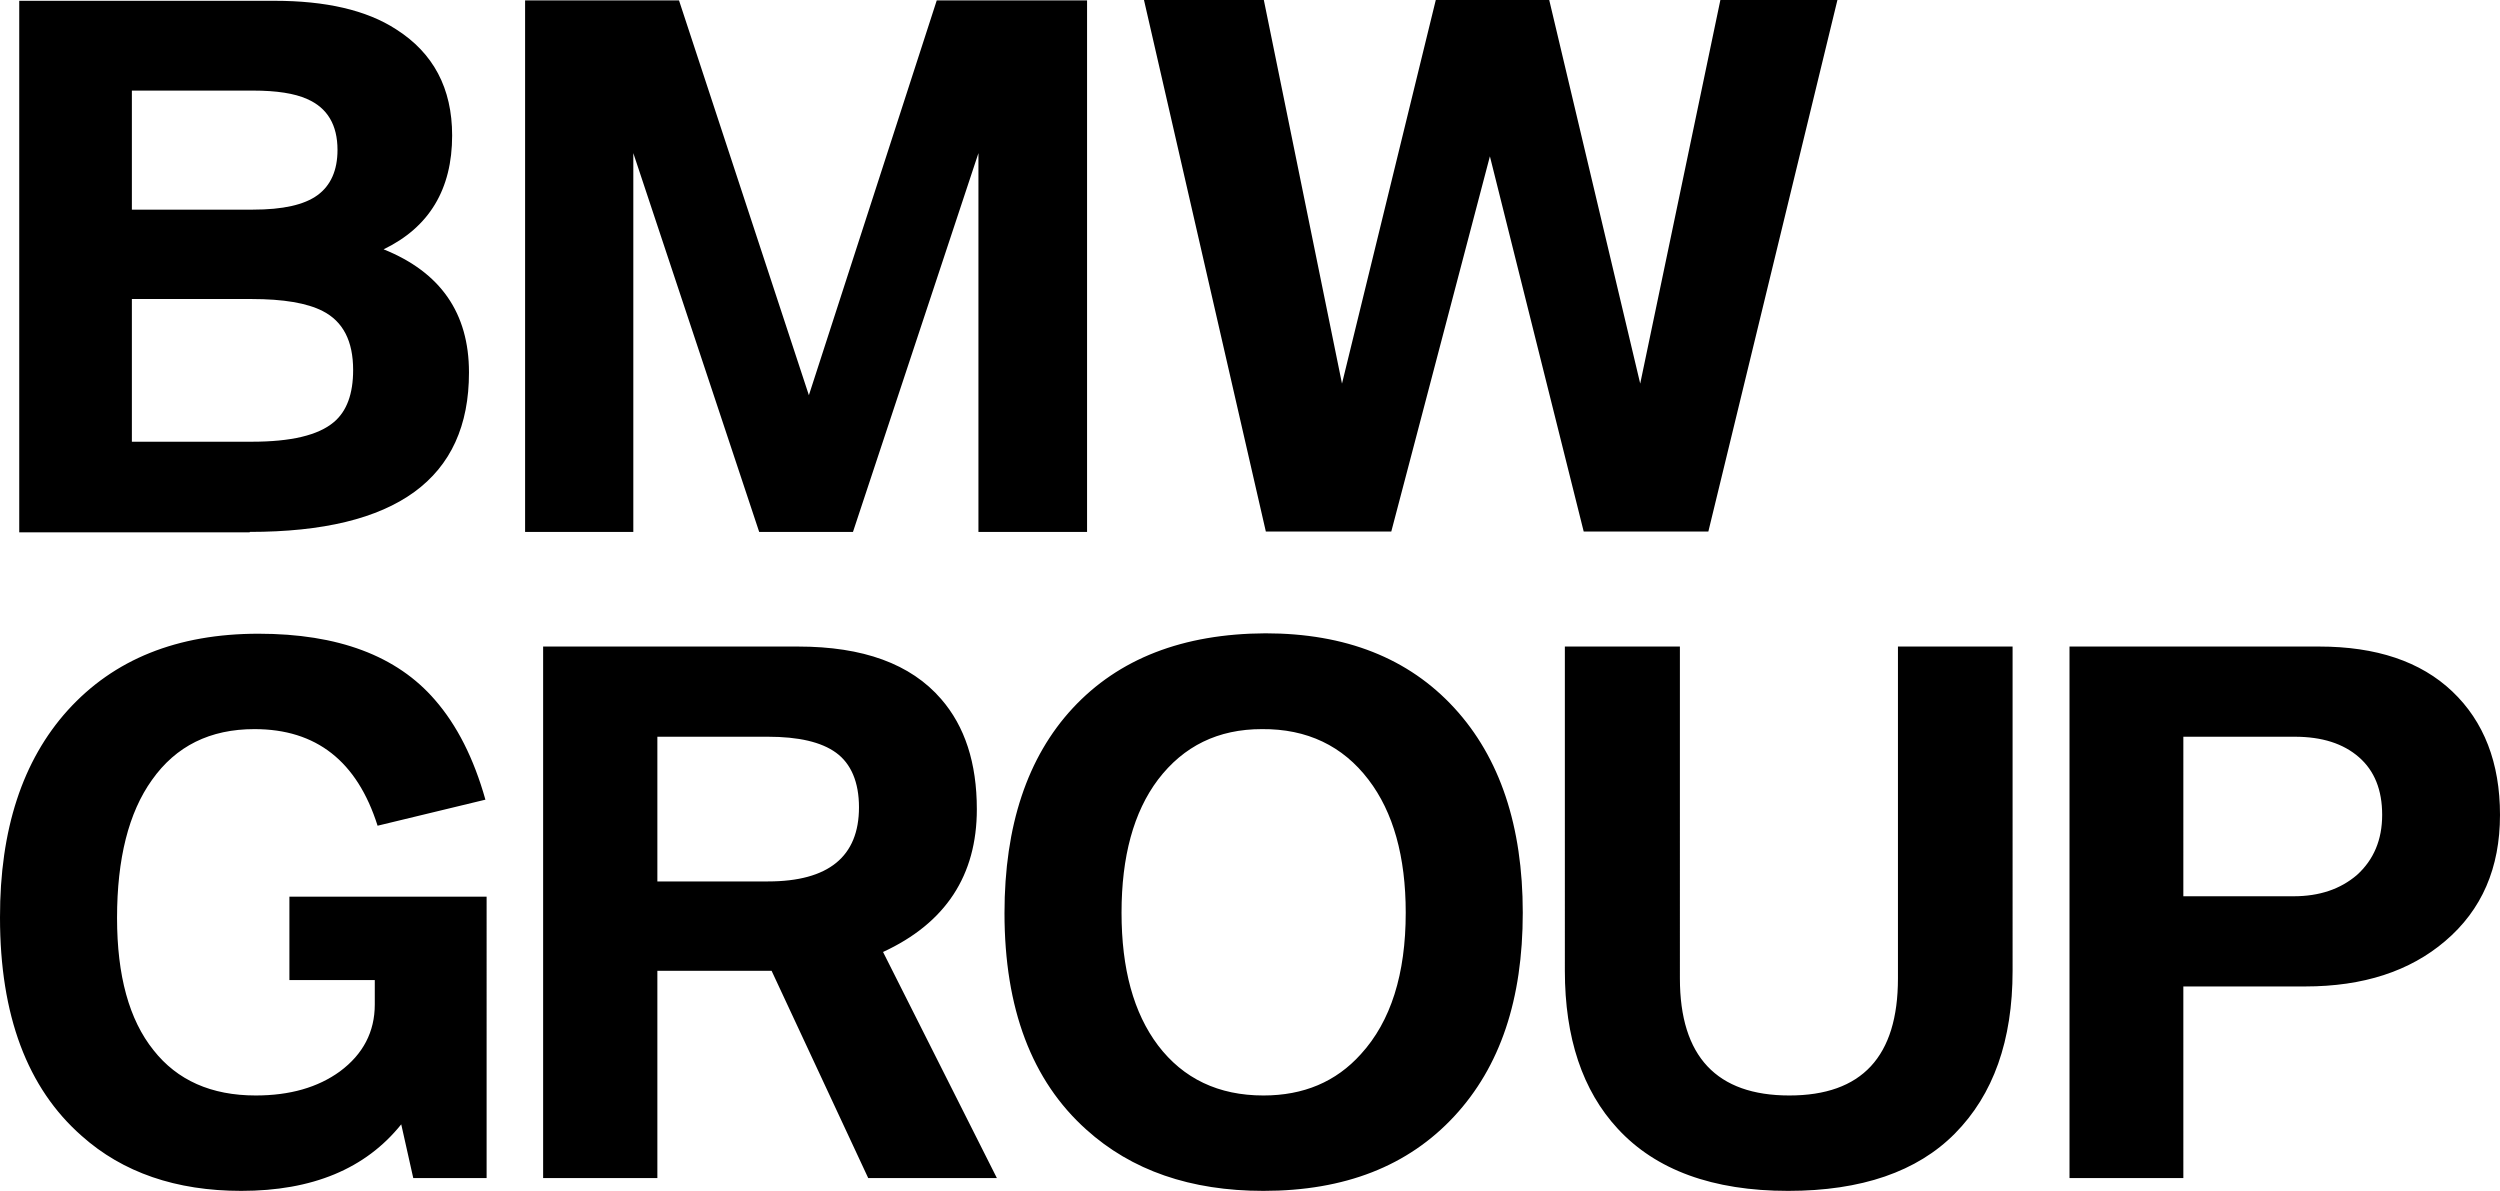 <svg id="layer" xmlns="http://www.w3.org/2000/svg" viewBox="0 0 623.7 297.1"><path d="M108.5,174.6q-14.25-16.5-44-16.5c-20.3,0-36.1,6.4-47.6,19.1Q-.05,196,0,228.9q0,36.6,20.4,54.5c10.2,9.1,23.5,13.7,39.8,13.7,17.7,0,31-5.5,39.9-16.6l3,13.4h18.3V223.7H72.2v20.8H93.5v6.1c0,6.8-2.9,12.4-8.7,16.7q-8.25,6-21,6c-11.1,0-19.6-3.8-25.5-11.3-6.1-7.6-9.1-18.6-9.1-33,0-14.8,2.9-26.3,8.7-34.4,6-8.5,14.5-12.7,25.6-12.7,15.4,0,25.6,8,30.7,24.1l26.9-6.5q-4.35-15.45-12.6-24.9M164,293.9V242.2h28.5l24.1,51.7h32.1l-28.4-56.4c15.6-7.2,23.4-19.1,23.4-35.6,0-11.6-3-20.7-8.9-27.5-7.6-8.8-19.5-13.1-35.7-13.1H135.5V293.9Zm0-110.1h27.6c7.6,0,13.3,1.3,17,4s5.7,7.3,5.7,13.6c0,12.3-7.6,18.5-22.7,18.5H164Zm103.6-7.1c-11.3,12.2-17,29.3-17,51.1q0,35.7,20.4,54c11.3,10.2,26,15.3,44.2,15.3,20.3,0,36.1-6.2,47.6-18.6s17.1-29.2,17.1-50.8-5.7-38.7-17.1-51.1S335.7,158,315.7,158q-30.9.15-48.1,18.7m73.8,17.8c6.2,8.1,9.3,19.2,9.3,33.2,0,15.3-3.7,27.1-11.2,35.3-6.2,6.9-14.3,10.3-24.3,10.3-11.2,0-20-4.2-26.3-12.5-6.1-8.1-9.1-19.1-9.1-33.1s3-25.1,9.1-33.2c6.4-8.4,15-12.6,25.9-12.6,11.3-.1,20.2,4.2,26.6,12.6m49,47.7c0,16.7,4.4,29.9,13.2,39.4,9.5,10.3,23.7,15.5,42.5,15.5,18.3,0,32.2-4.8,41.6-14.3,9.6-9.7,14.4-23.2,14.4-40.6V161.3H473.5v82.8c0,19.5-9,29.2-27.1,29.2s-27.3-9.7-27.3-29.2V161.3H390.4Zm154.3,51.7V246.1h30.4c14.5,0,26.1-3.8,34.9-11.3,9.2-7.8,13.7-18.3,13.7-31.5,0-13-4-23.3-11.9-30.8s-19-11.2-33.2-11.2H516.3V293.9Zm0-110.1h27.8c6.8,0,12.1,1.7,16,5.1s5.8,8.2,5.8,14.4-2.1,11.2-6.3,15c-4.1,3.5-9.3,5.3-15.8,5.3H544.7Z"/><path d="M62.3,132.7q54.75,0,54.7-39.8c0-14.8-7.1-25-21.3-30.7,11.4-5.5,17.1-15,17.1-28.4,0-11.8-4.7-20.6-14-26.5C91.4,2.5,81.2.2,68.5.2H4.8V132.8H62.3ZM32.9,74.6H62.8q11.85,0,17.7,3c5.1,2.6,7.6,7.5,7.6,14.7,0,6-1.6,10.3-4.8,13-3.9,3.3-10.7,4.9-20.5,4.9H32.9Zm0-52H63.1q8.85,0,13.5,2.1c5.1,2.2,7.6,6.5,7.6,12.7,0,5.1-1.7,8.9-5,11.3s-8.6,3.6-16.1,3.6H32.9ZM158,132.7V38.2l31.4,94.5h23.4l31.3-94.5v94.5h27.1V.1H233.7L201.8,98.6,169.4.1H131V132.7Zm189.1-.1L371.7,39l23.4,93.6h31.1L458.4,0H429.2l-20,95.7L386.5,0H358.2L334.8,95.7,315.3,0H285.4l30.4,132.6Z"/></svg>